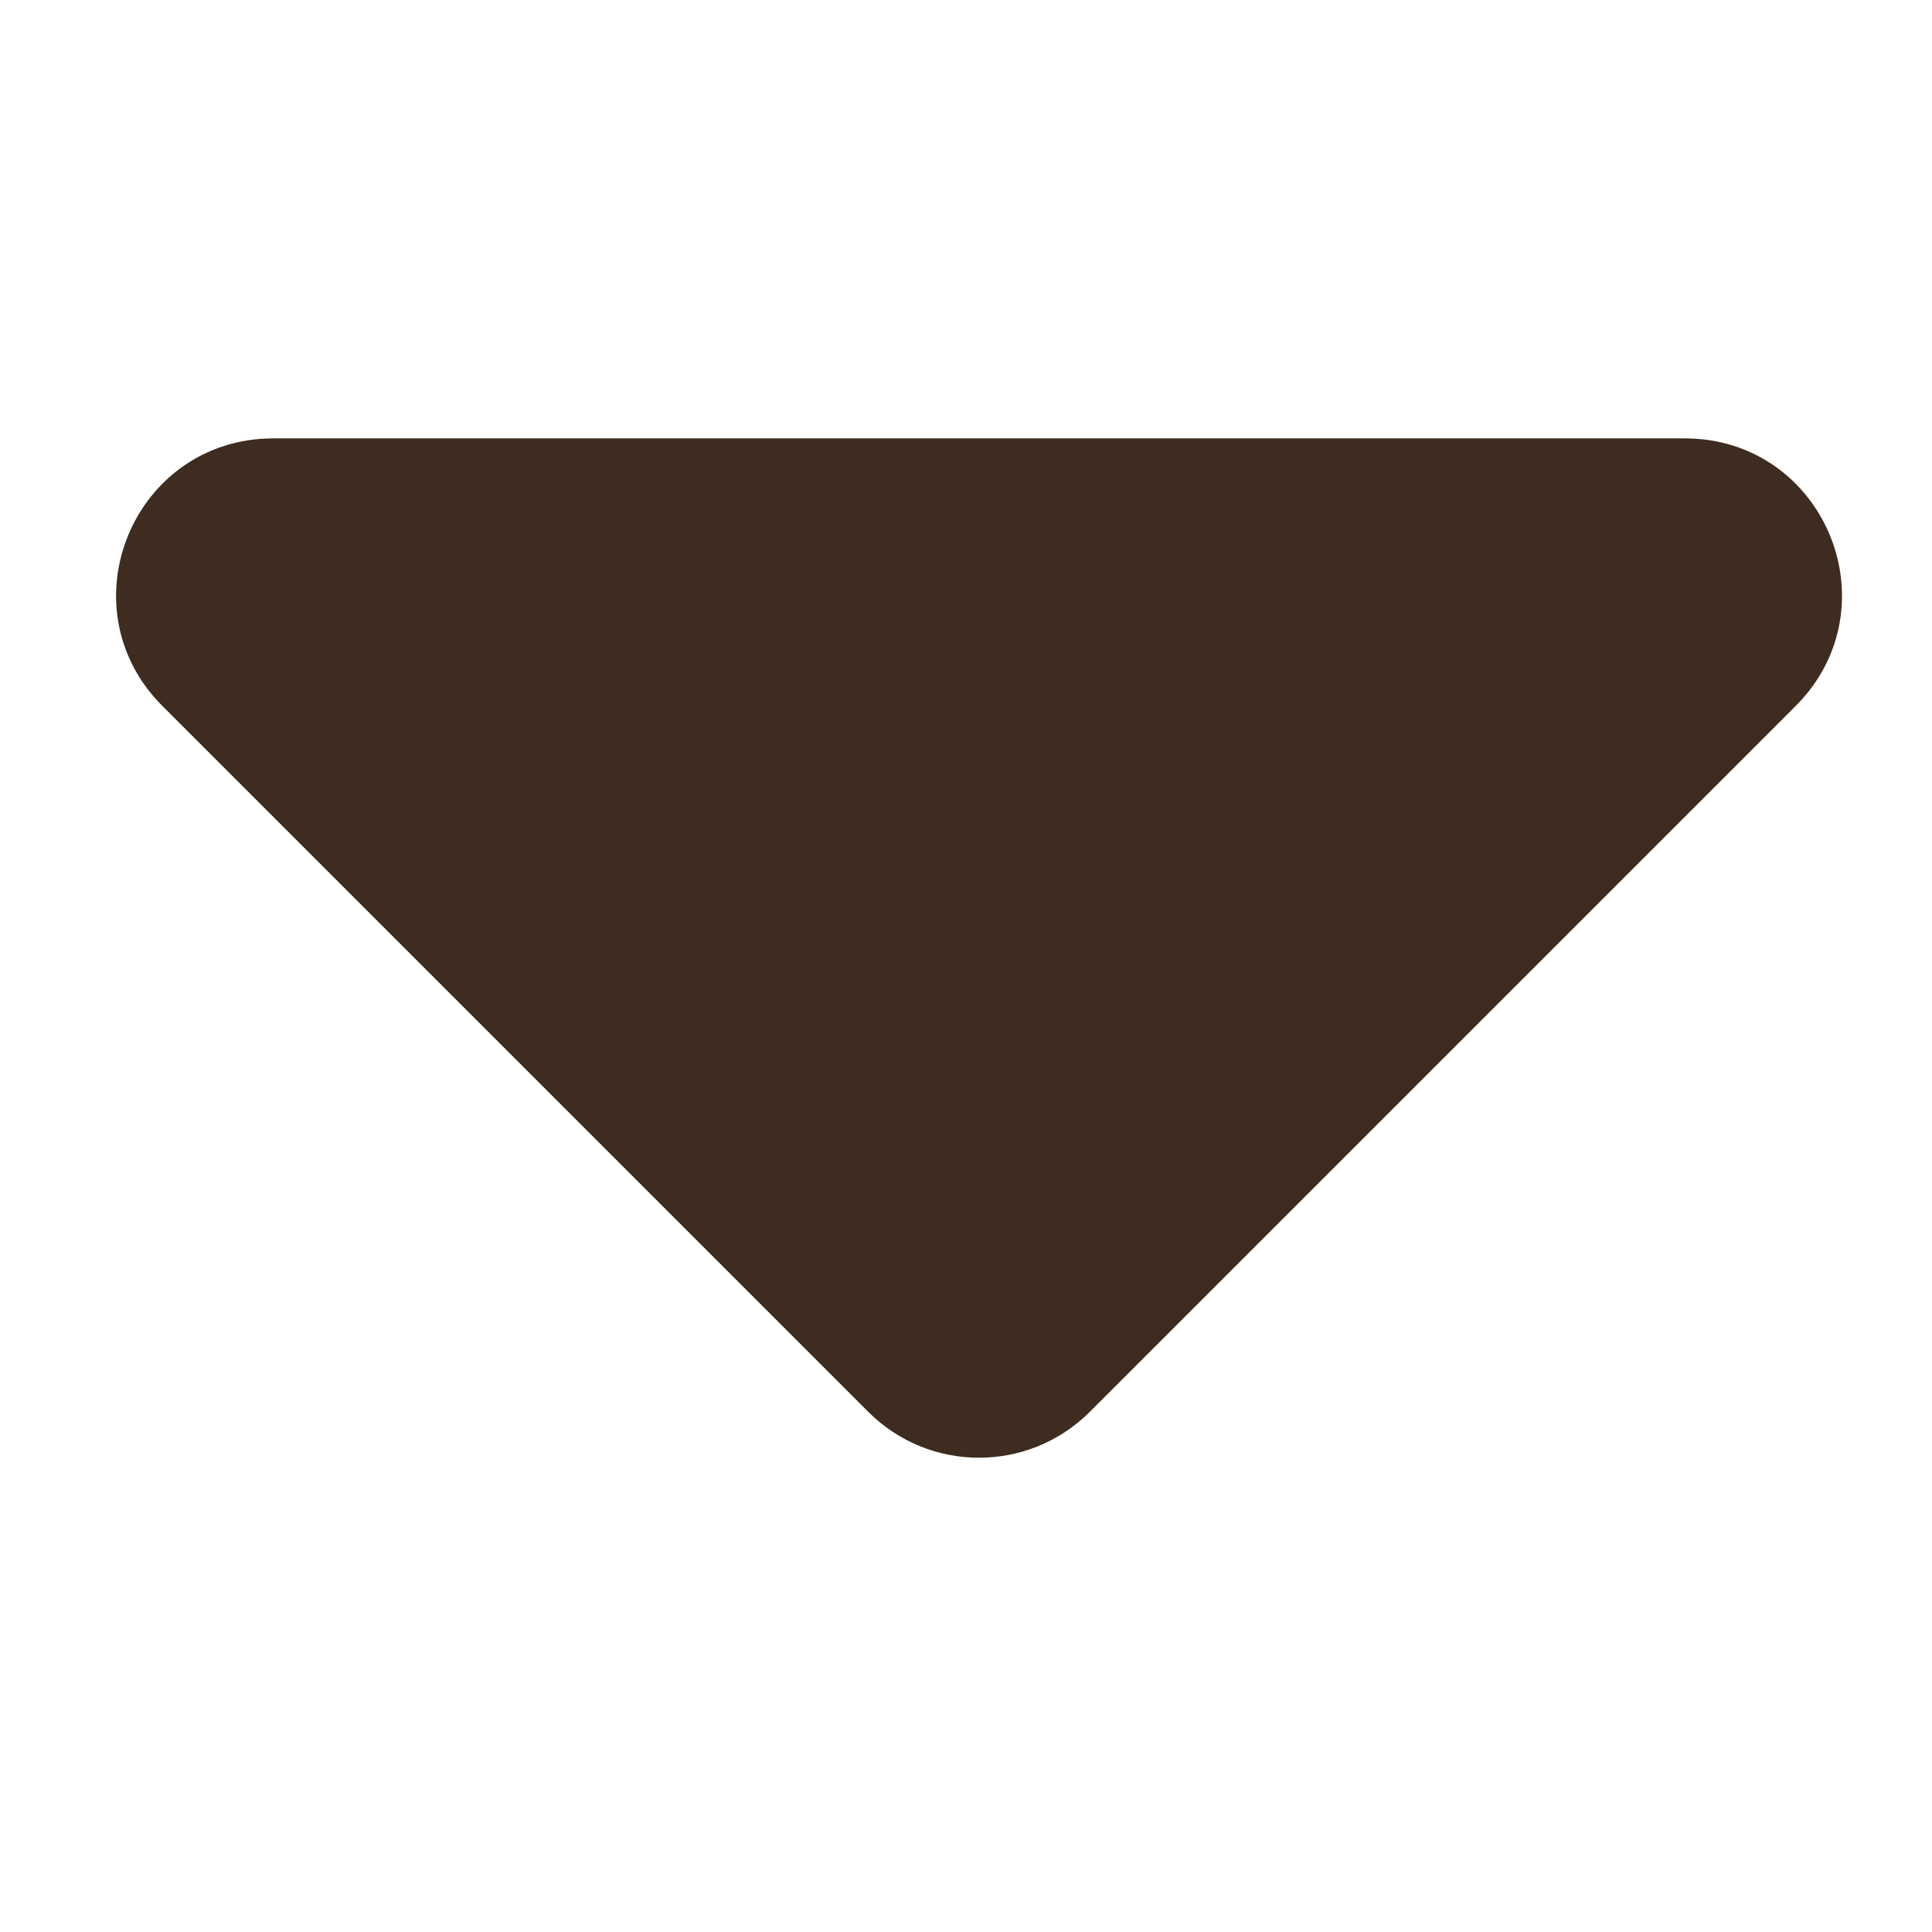 <svg width="37" height="37" viewBox="0 0 37 37" fill="none" xmlns="http://www.w3.org/2000/svg">
<path d="M34.039 13.163L20.517 26.685C19.541 27.661 17.958 27.661 16.982 26.685L3.46 13.163C1.885 11.588 3.001 8.896 5.228 8.896L32.271 8.896C34.499 8.896 35.614 11.588 34.039 13.163Z" fill="#3E2C20" stroke="#3E2C20"/>
</svg>
